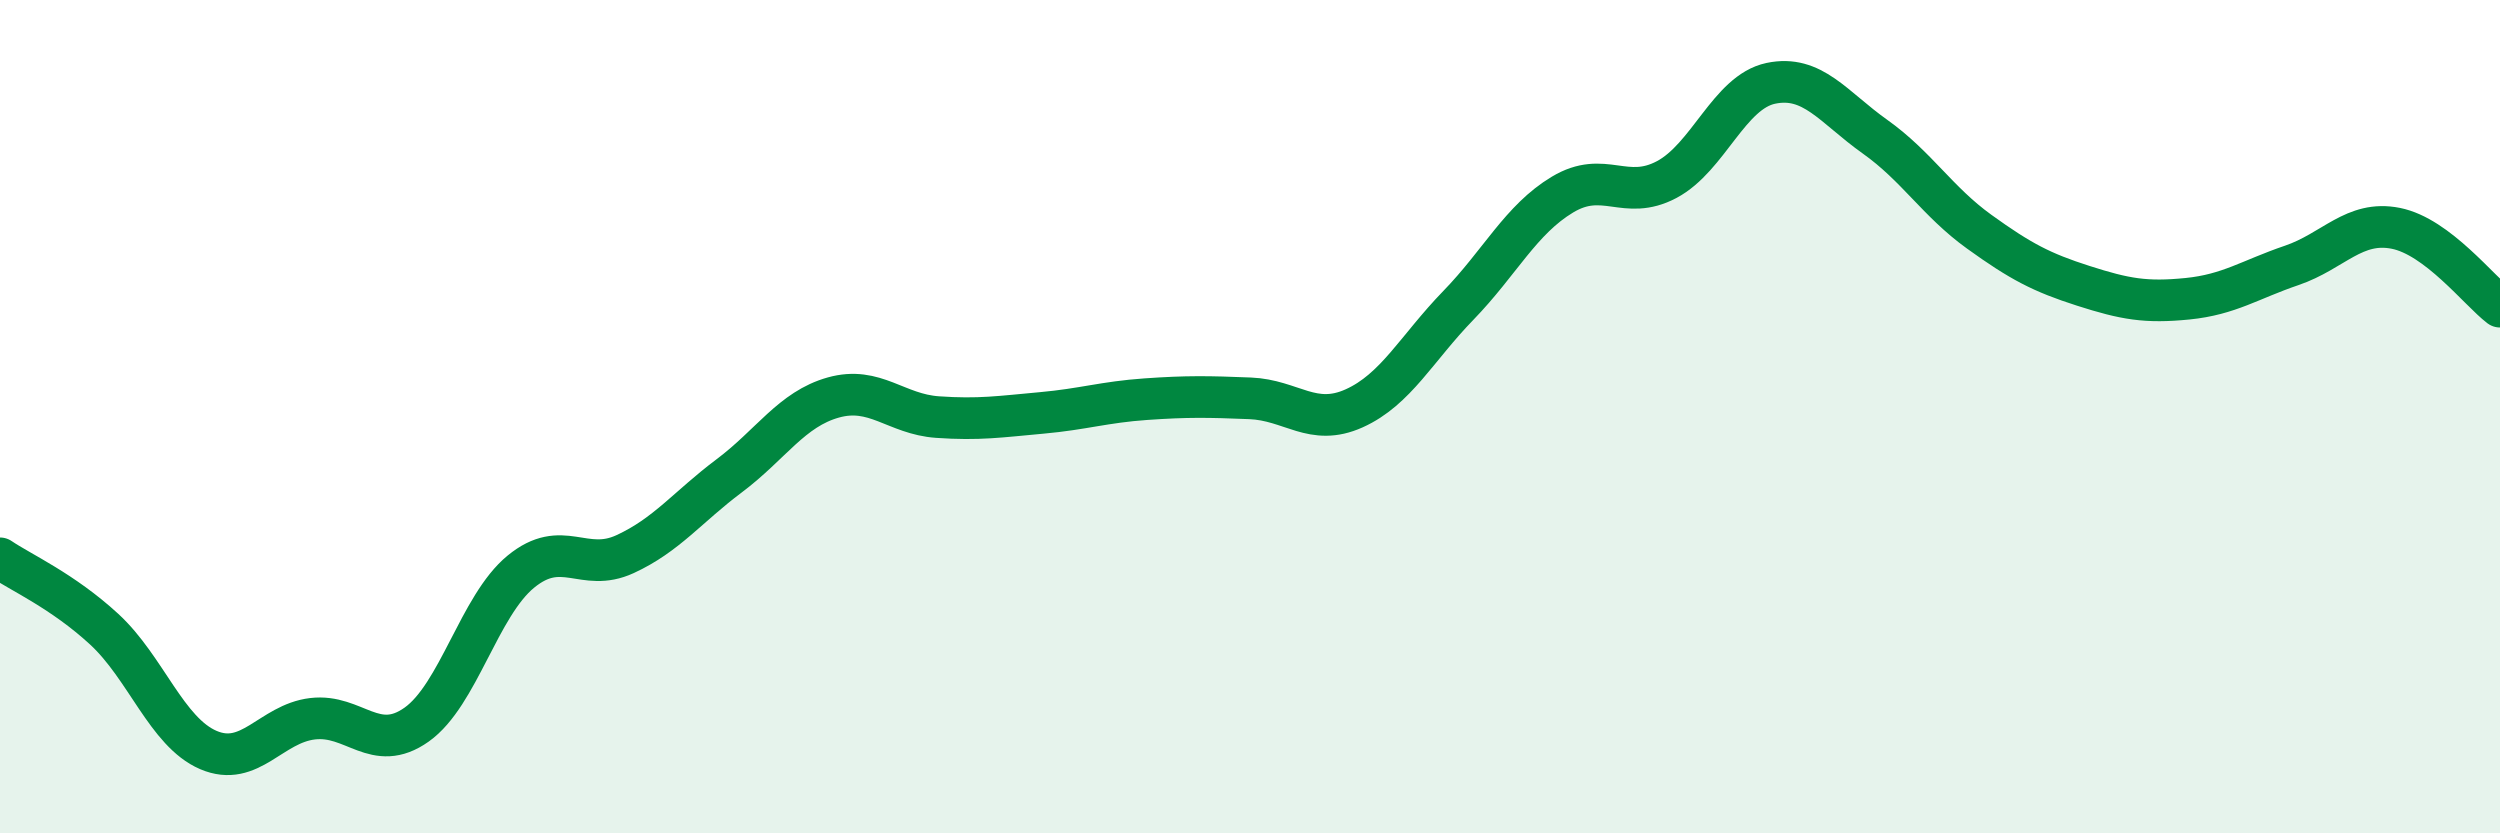 
    <svg width="60" height="20" viewBox="0 0 60 20" xmlns="http://www.w3.org/2000/svg">
      <path
        d="M 0,13.4 C 0.5,13.74 1.5,14.18 2.5,15.1 C 3.5,16.02 4,17.57 5,18 C 6,18.43 6.5,17.37 7.5,17.25 C 8.5,17.13 9,18.1 10,17.39 C 11,16.68 11.5,14.54 12.5,13.72 C 13.5,12.9 14,13.76 15,13.3 C 16,12.84 16.5,12.17 17.5,11.42 C 18.5,10.67 19,9.82 20,9.54 C 21,9.26 21.5,9.94 22.5,10.01 C 23.5,10.08 24,10 25,9.91 C 26,9.82 26.5,9.65 27.5,9.58 C 28.5,9.51 29,9.52 30,9.56 C 31,9.6 31.5,10.25 32.5,9.8 C 33.5,9.35 34,8.36 35,7.33 C 36,6.3 36.5,5.27 37.5,4.67 C 38.5,4.07 39,4.84 40,4.31 C 41,3.78 41.5,2.21 42.5,2 C 43.5,1.79 44,2.57 45,3.28 C 46,3.99 46.5,4.84 47.5,5.56 C 48.5,6.28 49,6.54 50,6.86 C 51,7.18 51.5,7.27 52.5,7.17 C 53.5,7.07 54,6.71 55,6.37 C 56,6.03 56.5,5.28 57.5,5.48 C 58.5,5.68 59.5,6.98 60,7.36L60 20L0 20Z"
        fill="#008740"
        opacity="0.1"
        stroke-linecap="round"
        stroke-linejoin="round"
      />
      <path
        d="M 0,13.4 C 0.5,13.74 1.5,14.18 2.5,15.1 C 3.5,16.02 4,17.57 5,18 C 6,18.43 6.5,17.37 7.5,17.25 C 8.5,17.13 9,18.1 10,17.39 C 11,16.68 11.5,14.54 12.5,13.72 C 13.5,12.9 14,13.76 15,13.3 C 16,12.84 16.5,12.17 17.5,11.42 C 18.5,10.67 19,9.82 20,9.54 C 21,9.26 21.5,9.94 22.5,10.01 C 23.5,10.08 24,10 25,9.91 C 26,9.82 26.5,9.65 27.5,9.58 C 28.5,9.51 29,9.52 30,9.56 C 31,9.6 31.5,10.25 32.5,9.8 C 33.5,9.35 34,8.36 35,7.33 C 36,6.3 36.5,5.27 37.5,4.67 C 38.5,4.07 39,4.84 40,4.31 C 41,3.78 41.5,2.21 42.5,2 C 43.5,1.79 44,2.57 45,3.28 C 46,3.99 46.5,4.84 47.5,5.56 C 48.5,6.28 49,6.54 50,6.86 C 51,7.18 51.5,7.27 52.5,7.17 C 53.5,7.07 54,6.71 55,6.37 C 56,6.03 56.5,5.28 57.5,5.48 C 58.5,5.68 59.5,6.98 60,7.36"
        stroke="#008740"
        stroke-width="1"
        fill="none"
        stroke-linecap="round"
        stroke-linejoin="round"
      />
    </svg>
  